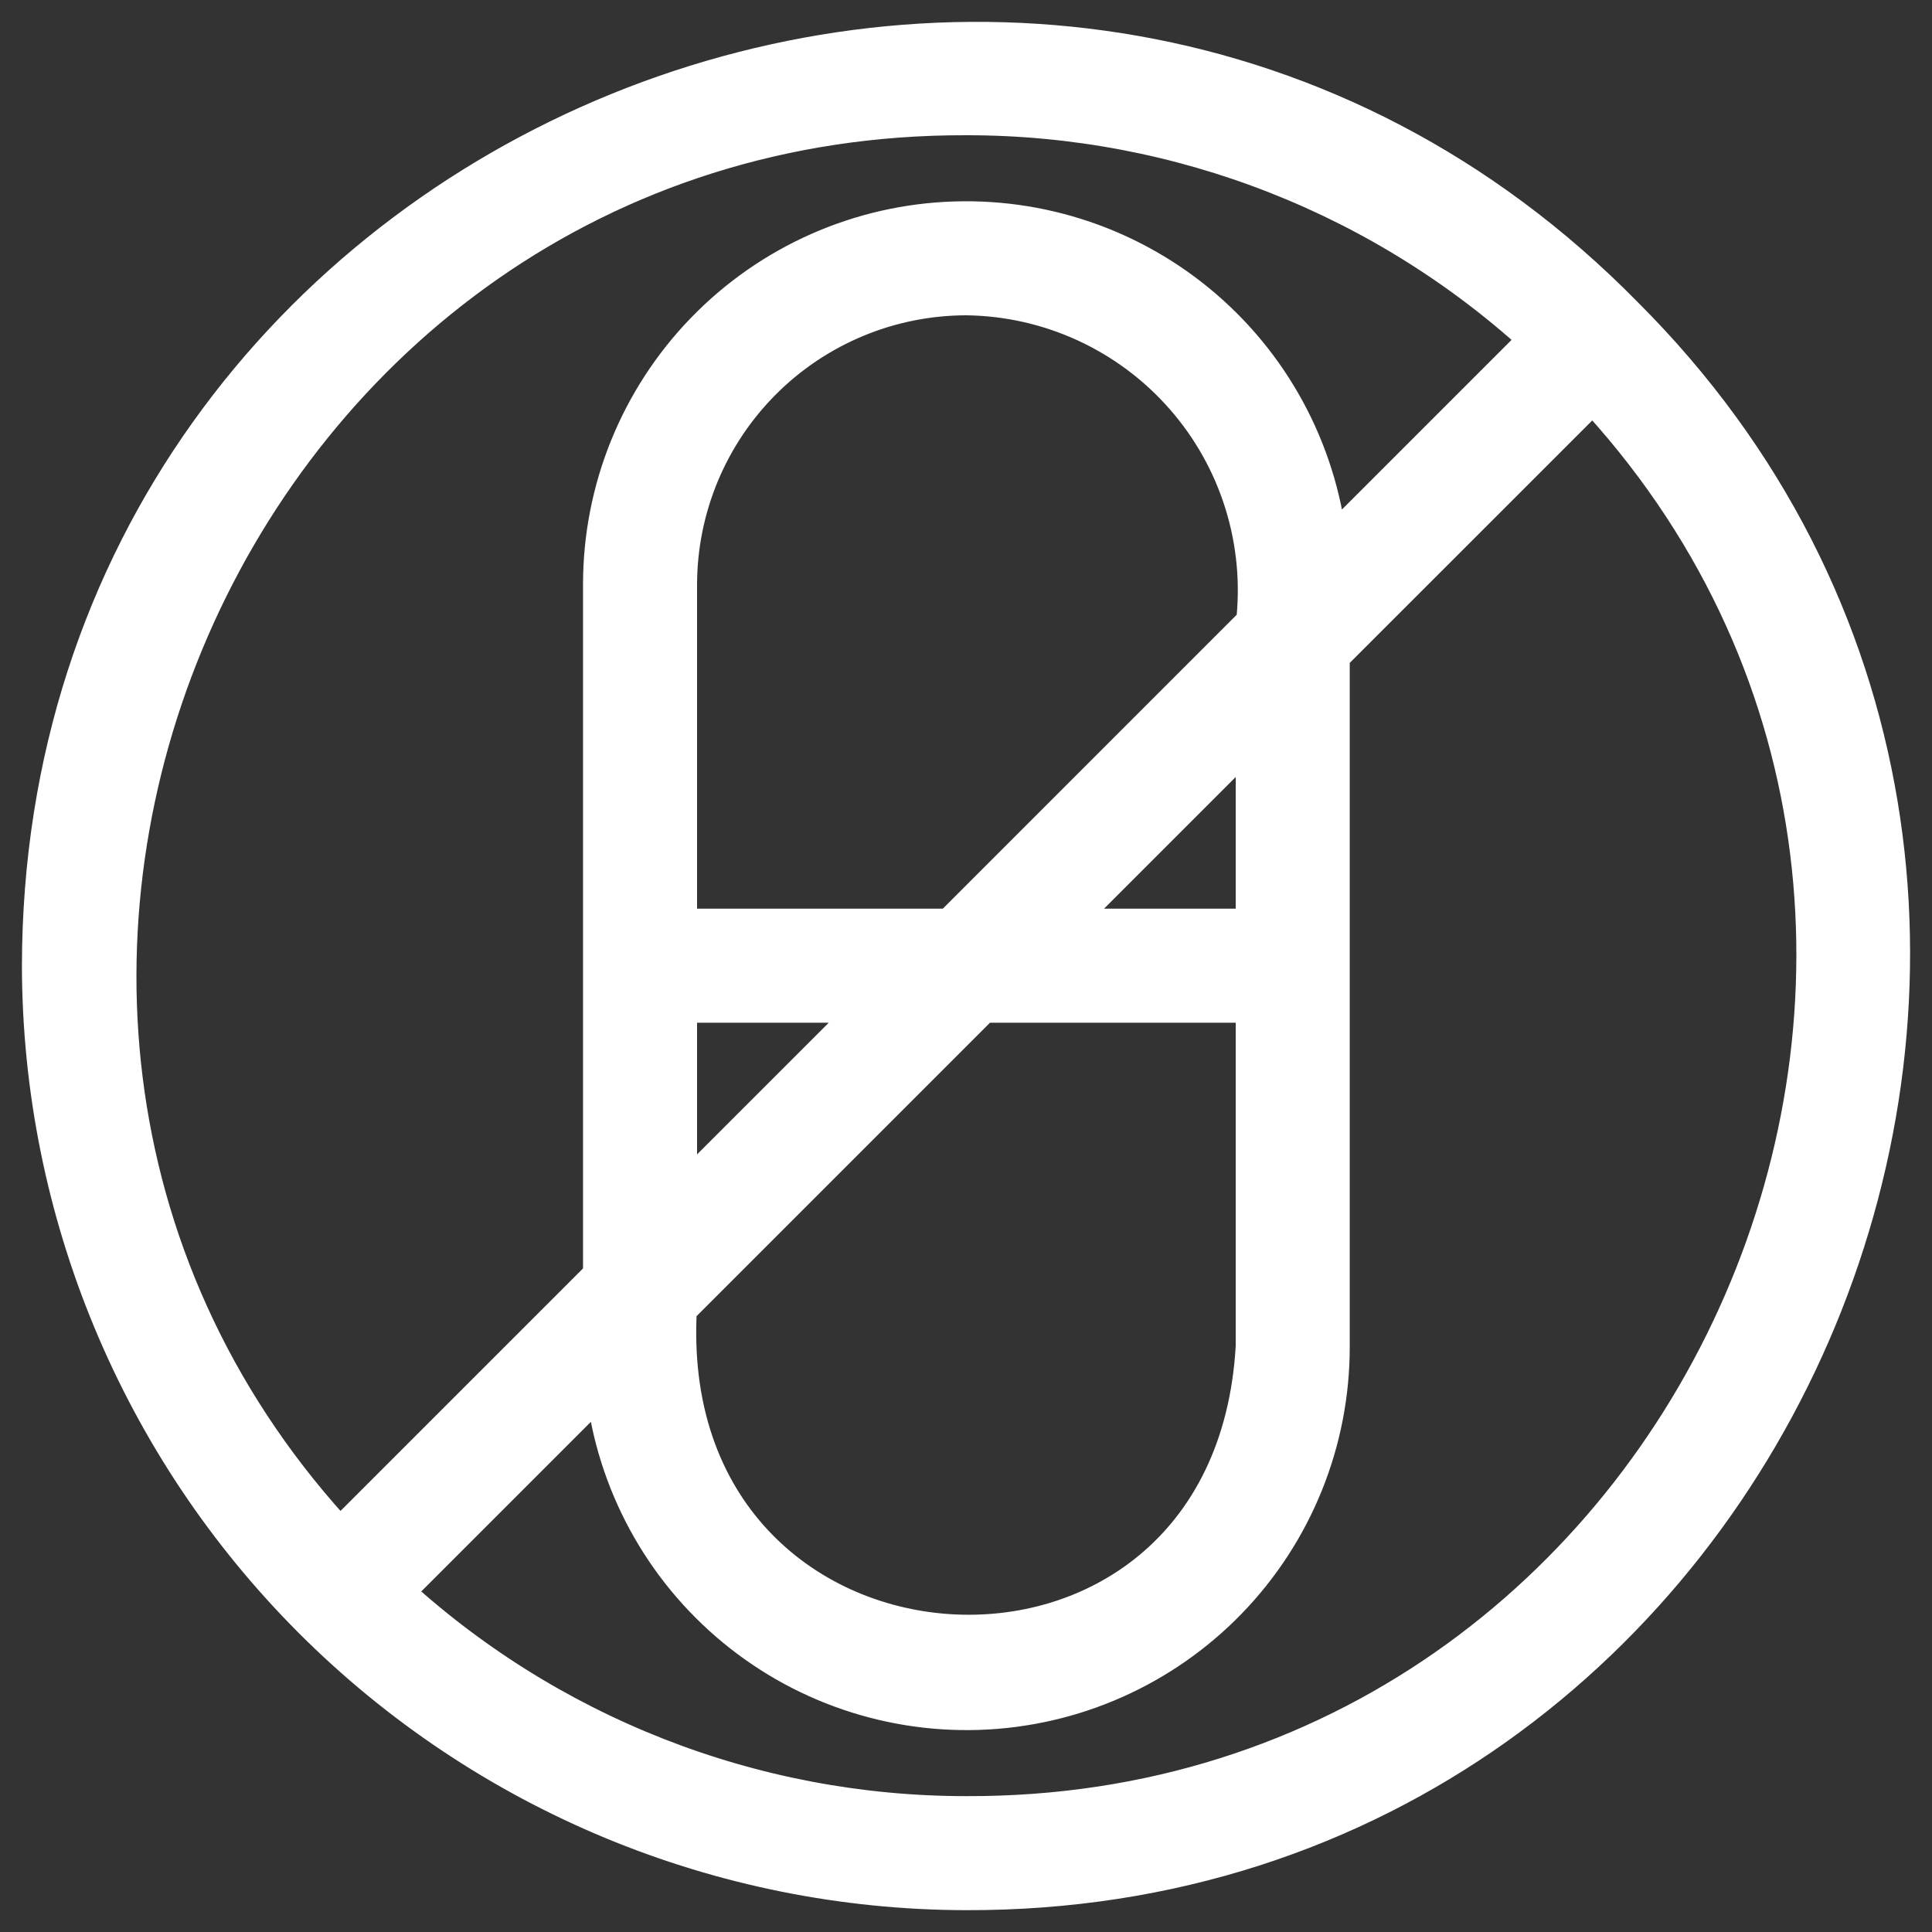 <svg xmlns="http://www.w3.org/2000/svg" fill="none" viewBox="0 0 40 40" height="40" width="40">
<rect x="0" y="0" width="40" height="40" fill="#333333" stroke="none"/>
<g clip-path="url(#clip0_133_980)">
<path stroke="white" fill="white" d="M33.556 6.611C21.766 -5.403 0.98 2.96 0.954 19.994C0.961 25.045 2.97 29.887 6.542 33.459C10.114 37.031 14.957 39.041 20.008 39.048C36.874 39.087 45.363 18.397 33.556 6.611ZM20.008 2.3C24.465 2.297 28.757 3.983 32.021 7.018L27.421 11.618C27.296 9.693 26.427 7.891 24.997 6.594C23.568 5.297 21.69 4.608 19.761 4.671C17.832 4.733 16.004 5.544 14.662 6.931C13.32 8.318 12.57 10.173 12.571 12.103V26.468L7.033 32.006C-3.394 20.913 4.631 2.252 20.008 2.3ZM13.932 27.032L20.29 20.674H26.084V27.884C25.597 36.465 13.386 35.675 13.932 27.032ZM13.932 20.674H18.366L13.932 25.107V20.674ZM26.084 19.313H21.651L26.084 14.88V19.313ZM19.727 19.313H13.932V12.103C13.934 10.492 14.575 8.948 15.714 7.809C16.853 6.67 18.397 6.029 20.008 6.028C20.877 6.038 21.734 6.231 22.524 6.595C23.313 6.958 24.017 7.484 24.59 8.137C25.163 8.79 25.593 9.557 25.85 10.387C26.107 11.217 26.187 12.092 26.084 12.955L19.727 19.313ZM20.008 37.687C15.552 37.689 11.259 36.003 7.996 32.968L12.596 28.368C12.721 30.294 13.59 32.096 15.019 33.392C16.448 34.689 18.326 35.379 20.255 35.316C22.184 35.253 24.013 34.442 25.355 33.055C26.697 31.668 27.446 29.814 27.445 27.884V13.518L32.983 7.981C43.411 19.073 35.386 37.735 20.008 37.687Z"></path>
</g>
<defs>
<clipPath id="clip0_133_980">
<rect fill="white" height="40" width="40"></rect>
</clipPath>
</defs>
</svg>
